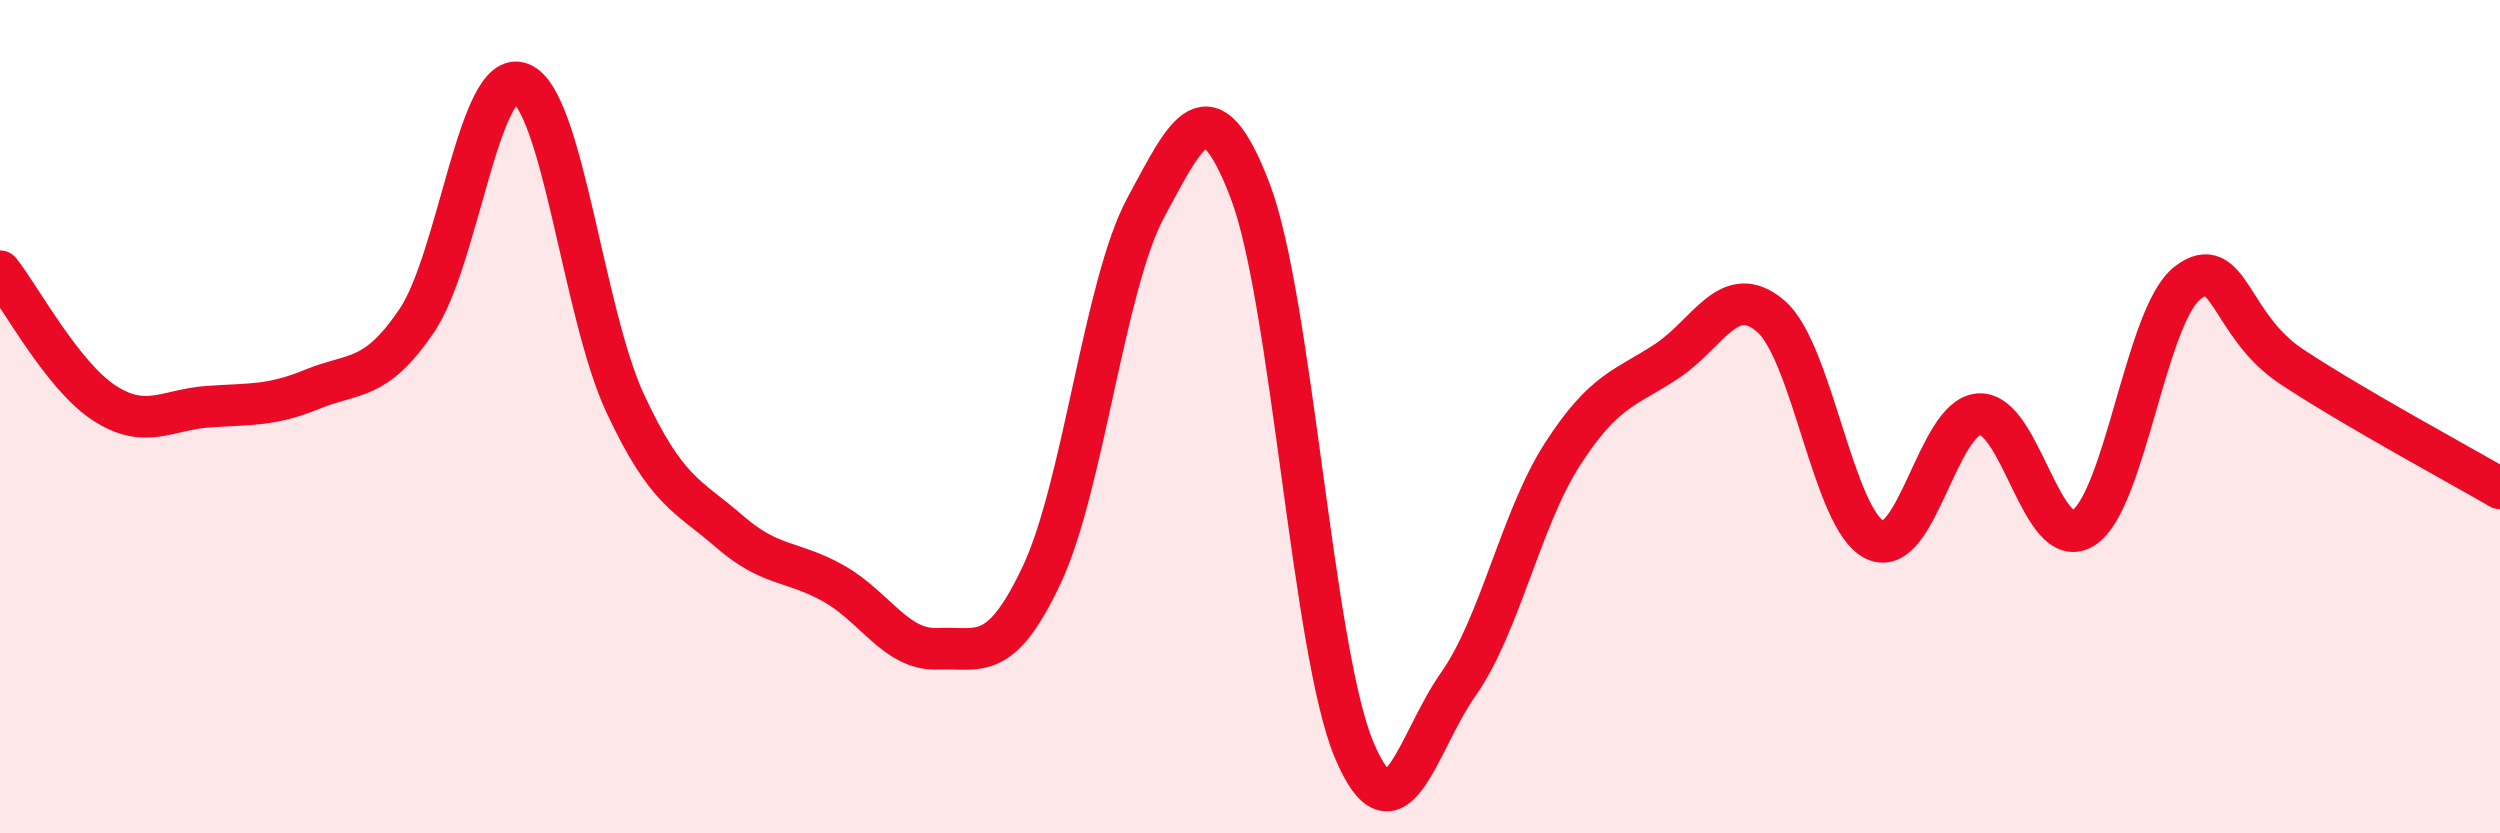 
    <svg width="60" height="20" viewBox="0 0 60 20" xmlns="http://www.w3.org/2000/svg">
      <path
        d="M 0,6.51 C 0.5,7.14 1.5,9.02 2.5,9.67 C 3.5,10.32 4,9.83 5,9.76 C 6,9.69 6.5,9.75 7.5,9.34 C 8.5,8.93 9,9.17 10,7.7 C 11,6.23 11.5,1.61 12.5,2 C 13.5,2.39 14,7.52 15,9.67 C 16,11.82 16.5,11.88 17.5,12.75 C 18.5,13.62 19,13.44 20,14 C 21,14.56 21.5,15.61 22.5,15.57 C 23.5,15.53 24,15.92 25,13.8 C 26,11.68 26.5,6.83 27.5,4.98 C 28.5,3.13 29,1.97 30,4.57 C 31,7.17 31.5,15.63 32.5,18 C 33.5,20.37 34,17.84 35,16.42 C 36,15 36.5,12.45 37.5,10.9 C 38.5,9.35 39,9.33 40,8.67 C 41,8.01 41.5,6.73 42.5,7.59 C 43.5,8.45 44,12.49 45,12.96 C 46,13.43 46.5,10 47.5,9.94 C 48.5,9.88 49,13.3 50,12.67 C 51,12.04 51.5,7.56 52.5,6.79 C 53.5,6.02 53.5,7.81 55,8.8 C 56.5,9.79 59,11.14 60,11.72L60 20L0 20Z"
        fill="#EB0A25"
        opacity="0.1"
        stroke-linecap="round"
        stroke-linejoin="round"
      />
      <path
        d="M 0,6.51 C 0.5,7.14 1.5,9.02 2.5,9.67 C 3.5,10.32 4,9.83 5,9.76 C 6,9.69 6.5,9.75 7.5,9.34 C 8.5,8.93 9,9.17 10,7.7 C 11,6.23 11.5,1.61 12.5,2 C 13.5,2.39 14,7.52 15,9.67 C 16,11.82 16.5,11.88 17.5,12.75 C 18.5,13.62 19,13.44 20,14 C 21,14.56 21.5,15.61 22.5,15.57 C 23.5,15.53 24,15.92 25,13.8 C 26,11.68 26.5,6.83 27.5,4.98 C 28.5,3.13 29,1.97 30,4.57 C 31,7.17 31.5,15.63 32.5,18 C 33.5,20.37 34,17.84 35,16.42 C 36,15 36.5,12.45 37.5,10.9 C 38.5,9.35 39,9.33 40,8.67 C 41,8.01 41.5,6.73 42.5,7.59 C 43.5,8.45 44,12.49 45,12.96 C 46,13.43 46.5,10 47.5,9.94 C 48.5,9.88 49,13.3 50,12.67 C 51,12.04 51.5,7.56 52.5,6.79 C 53.5,6.02 53.5,7.81 55,8.8 C 56.5,9.79 59,11.14 60,11.72"
        stroke="#EB0A25"
        stroke-width="1"
        fill="none"
        stroke-linecap="round"
        stroke-linejoin="round"
      />
    </svg>
  